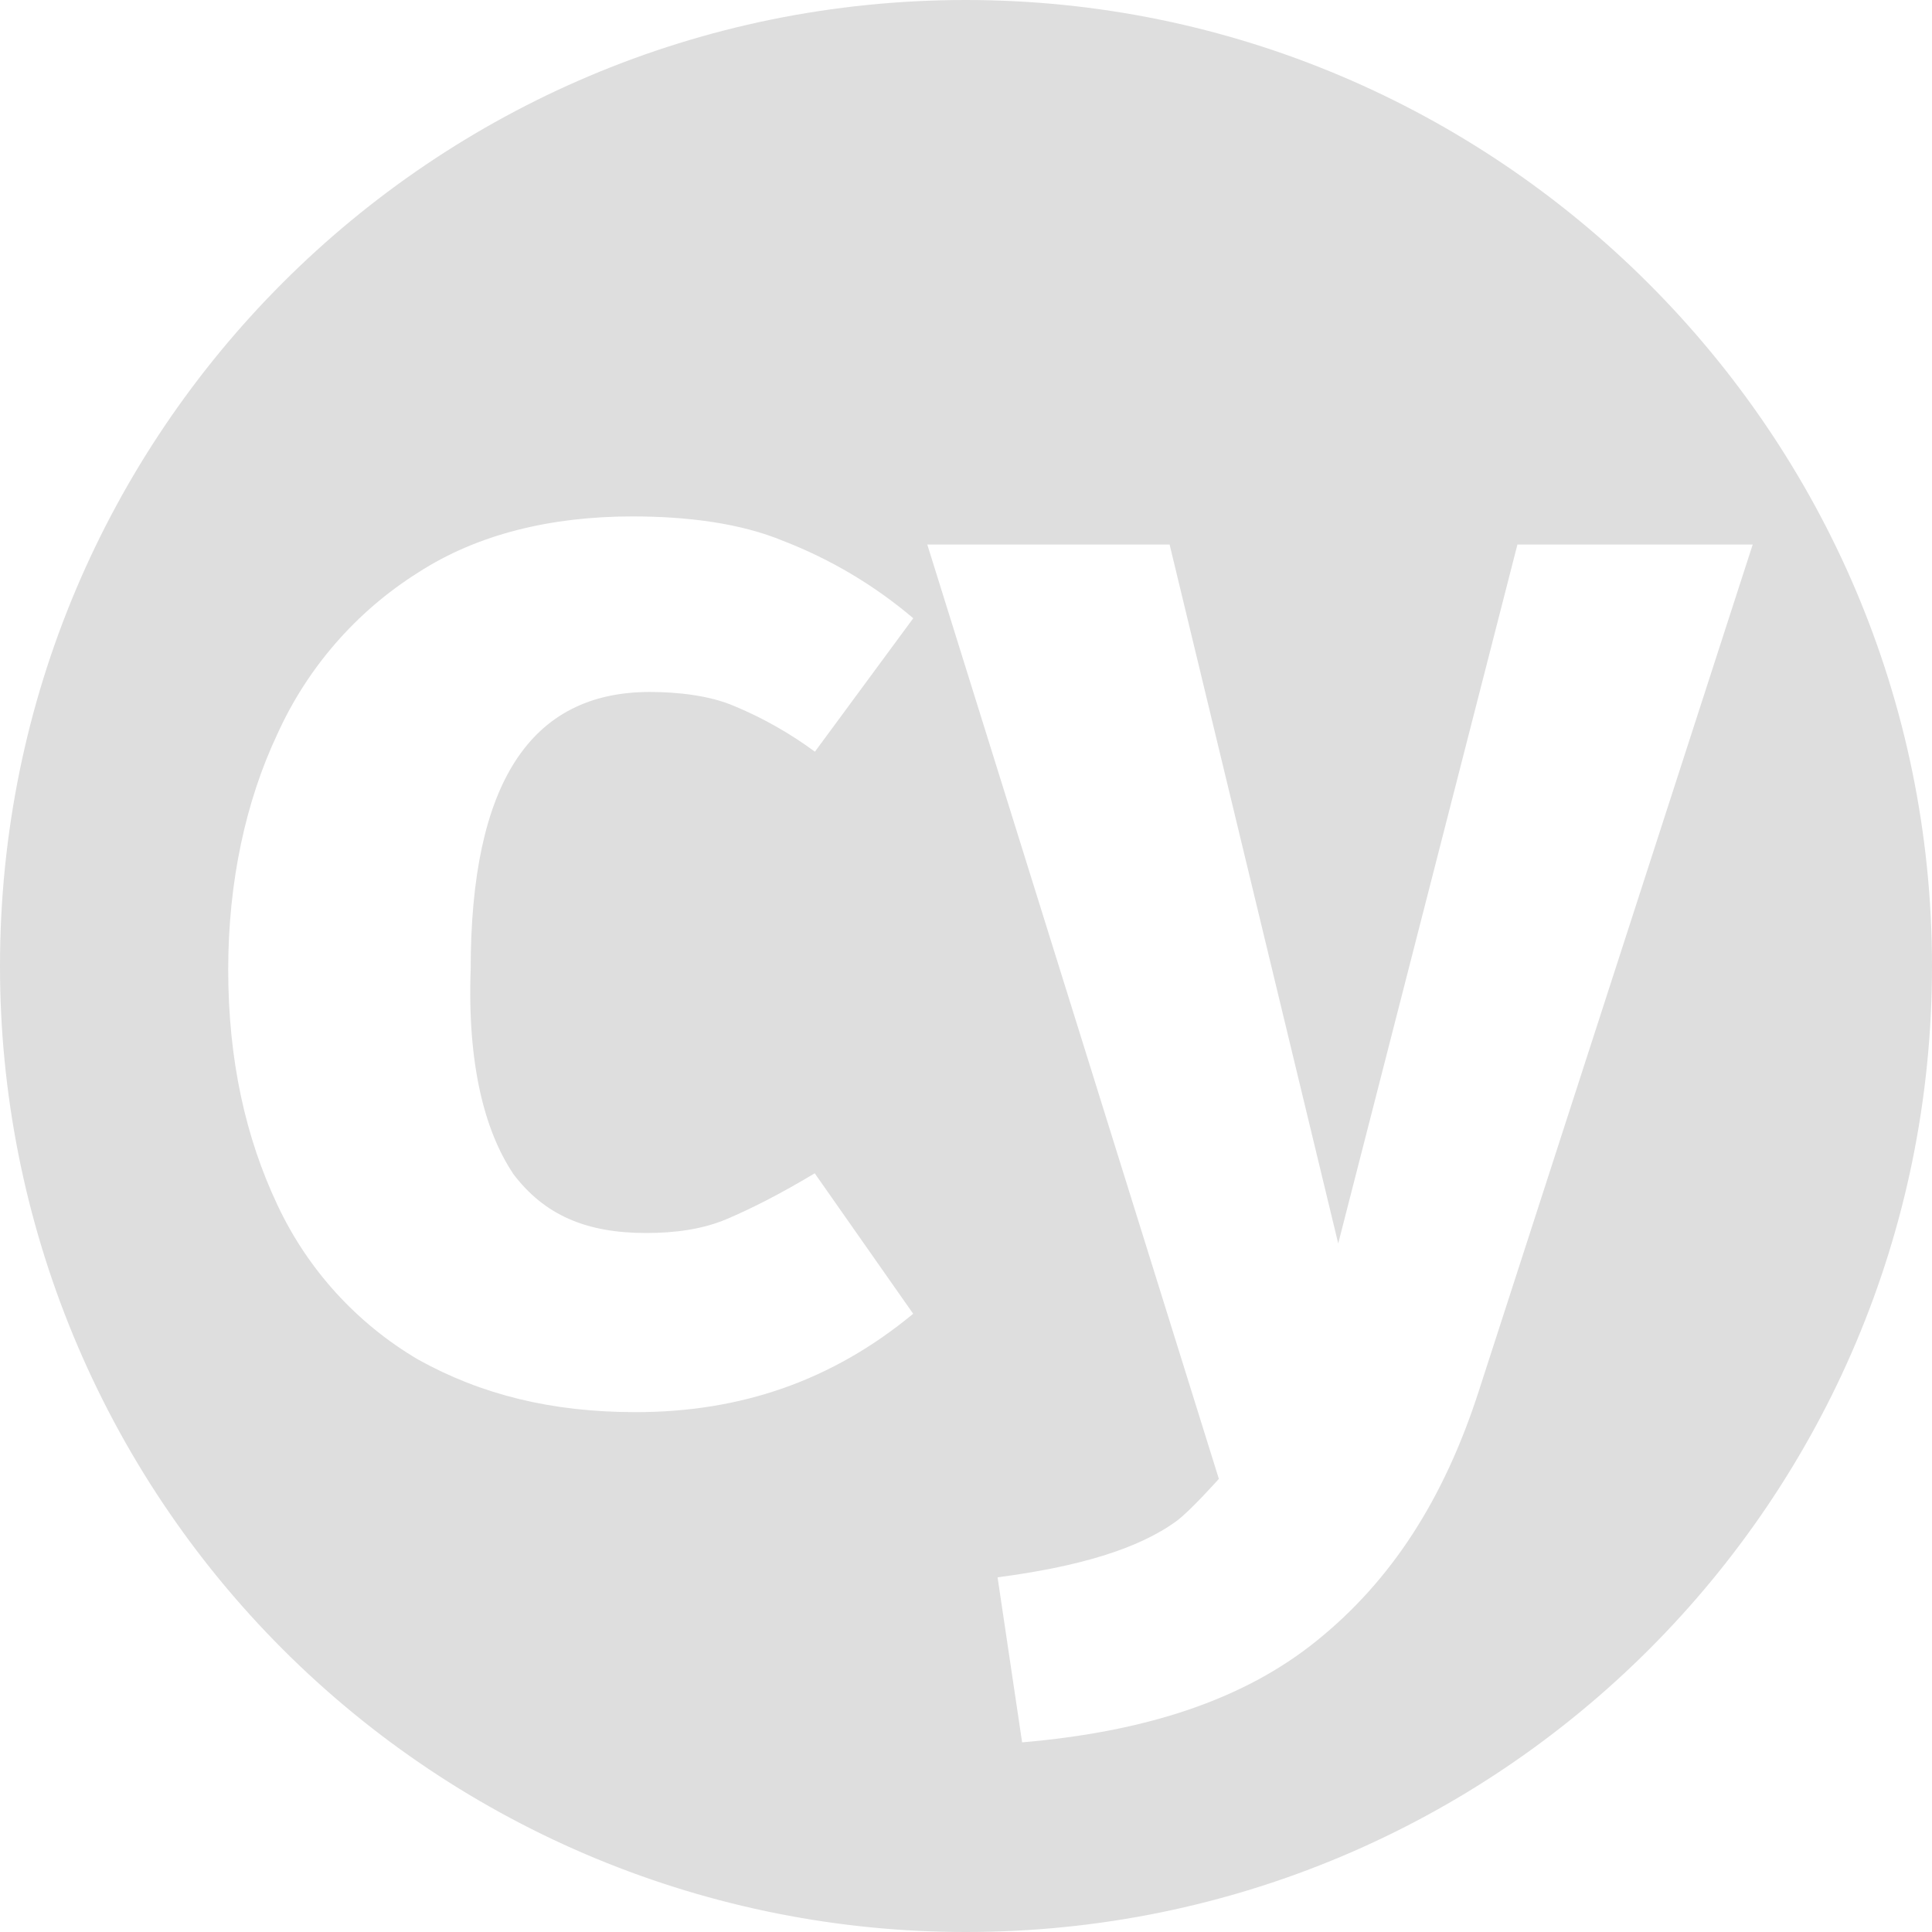 <svg width="50" height="50" viewBox="0 0 50 50" fill="none" xmlns="http://www.w3.org/2000/svg">
<path d="M24.996 0C11.179 0 5.56348e-06 11.181 5.56348e-06 25C-0.002 28.284 0.643 31.535 1.899 34.57C3.154 37.604 4.996 40.361 7.317 42.683C9.639 45.005 12.396 46.846 15.43 48.102C18.465 49.357 21.716 50.002 25 50C38.819 50 50 38.819 50 25C49.998 11.181 38.725 0 24.996 0ZM13.271 30.365C14.088 31.454 15.179 31.91 16.723 31.91C17.452 31.91 18.179 31.819 18.815 31.546C19.452 31.275 20.179 30.908 21.085 30.365L23.633 34C21.544 35.729 19.179 36.546 16.452 36.546C14.269 36.546 12.452 36.092 10.817 35.183C9.229 34.247 7.961 32.853 7.179 31.183C6.363 29.454 5.906 27.454 5.906 25.09C5.906 22.819 6.362 20.727 7.177 19C7.955 17.279 9.221 15.825 10.819 14.819C12.363 13.819 14.271 13.365 16.363 13.365C17.819 13.365 19.181 13.546 20.273 14C21.498 14.474 22.634 15.15 23.635 16L21.09 19.454C20.443 18.977 19.742 18.58 19 18.271C18.365 18 17.546 17.908 16.817 17.908C13.727 17.908 12.181 20.271 12.181 25.087C12.092 27.546 12.546 29.271 13.273 30.363H13.271V30.365ZM38.271 36C37.362 38.819 35.998 40.91 34.087 42.454C32.179 44.002 29.633 44.819 26.452 45.092L25.817 40.821C27.906 40.546 29.452 40.092 30.452 39.362C30.815 39.092 31.544 38.273 31.544 38.273L23.998 14.092H30.269L34.633 32.181L39.271 14.092H45.36L38.271 36Z" fill="#DEDEDE"/>
</svg>

